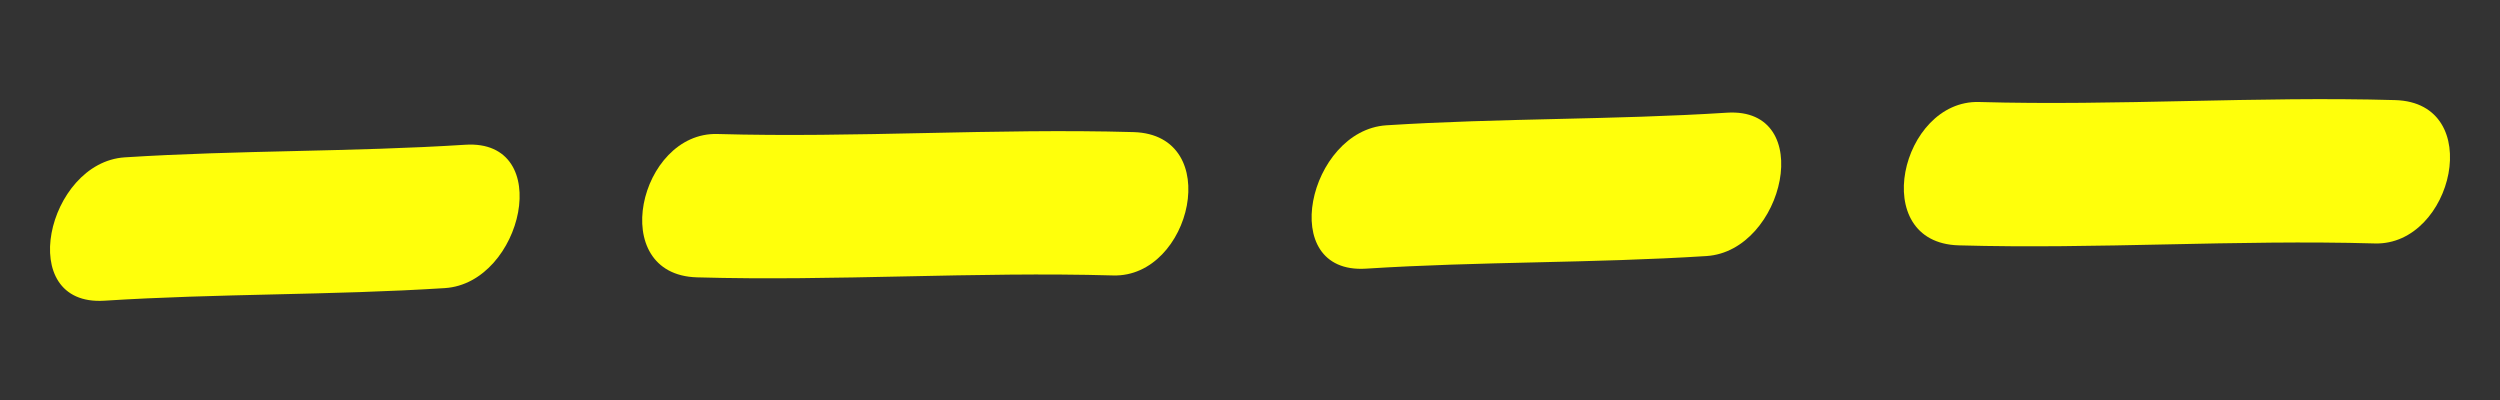 <?xml version="1.0" encoding="UTF-8"?>
<svg id="Calque_1" xmlns="http://www.w3.org/2000/svg" version="1.1" viewBox="0 0 50 8">
  <rect x="0" y="0" width="50" height="8" fill="#333333" stroke="none"/>
  <!-- Generator: Adobe Illustrator 29.1.0, SVG Export Plug-In . SVG Version: 2.1.0 Build 142)  -->
  <defs>
    <style>
      .st0 {
        fill: #ffff0b;
      }
    </style>
  </defs>
  <path class="st0" d="M2.088,6.014c2.268-.145,4.542-.107,6.81-.252,1.554-.1,2.214-2.983.407-2.867-2.268.145-4.542.107-6.81.252-1.554.1-2.214,2.983-.407,2.867h0Z"/>
  <path class="st0" d="M13.94,5.547c2.775.079,5.549-.117,8.324-.038,1.564.044,2.227-2.815.407-2.867-2.775-.079-5.549.117-8.324.038-1.564-.044-2.227,2.815-.407,2.867h0Z"/>
  <path class="st0" d="M27.32,5.373c2.268-.145,4.542-.107,6.81-.252,1.554-.1,2.214-2.983.407-2.867-2.268.145-4.542.107-6.81.252-1.554.1-2.214,2.983-.407,2.867h0Z"/>
  <path class="st0" d="M39.173,4.907c2.775.079,5.549-.117,8.324-.038,1.564.044,2.227-2.815.407-2.867-2.775-.079-5.549.117-8.324.038-1.564-.044-2.227,2.815-.407,2.867h0Z"/>
</svg>